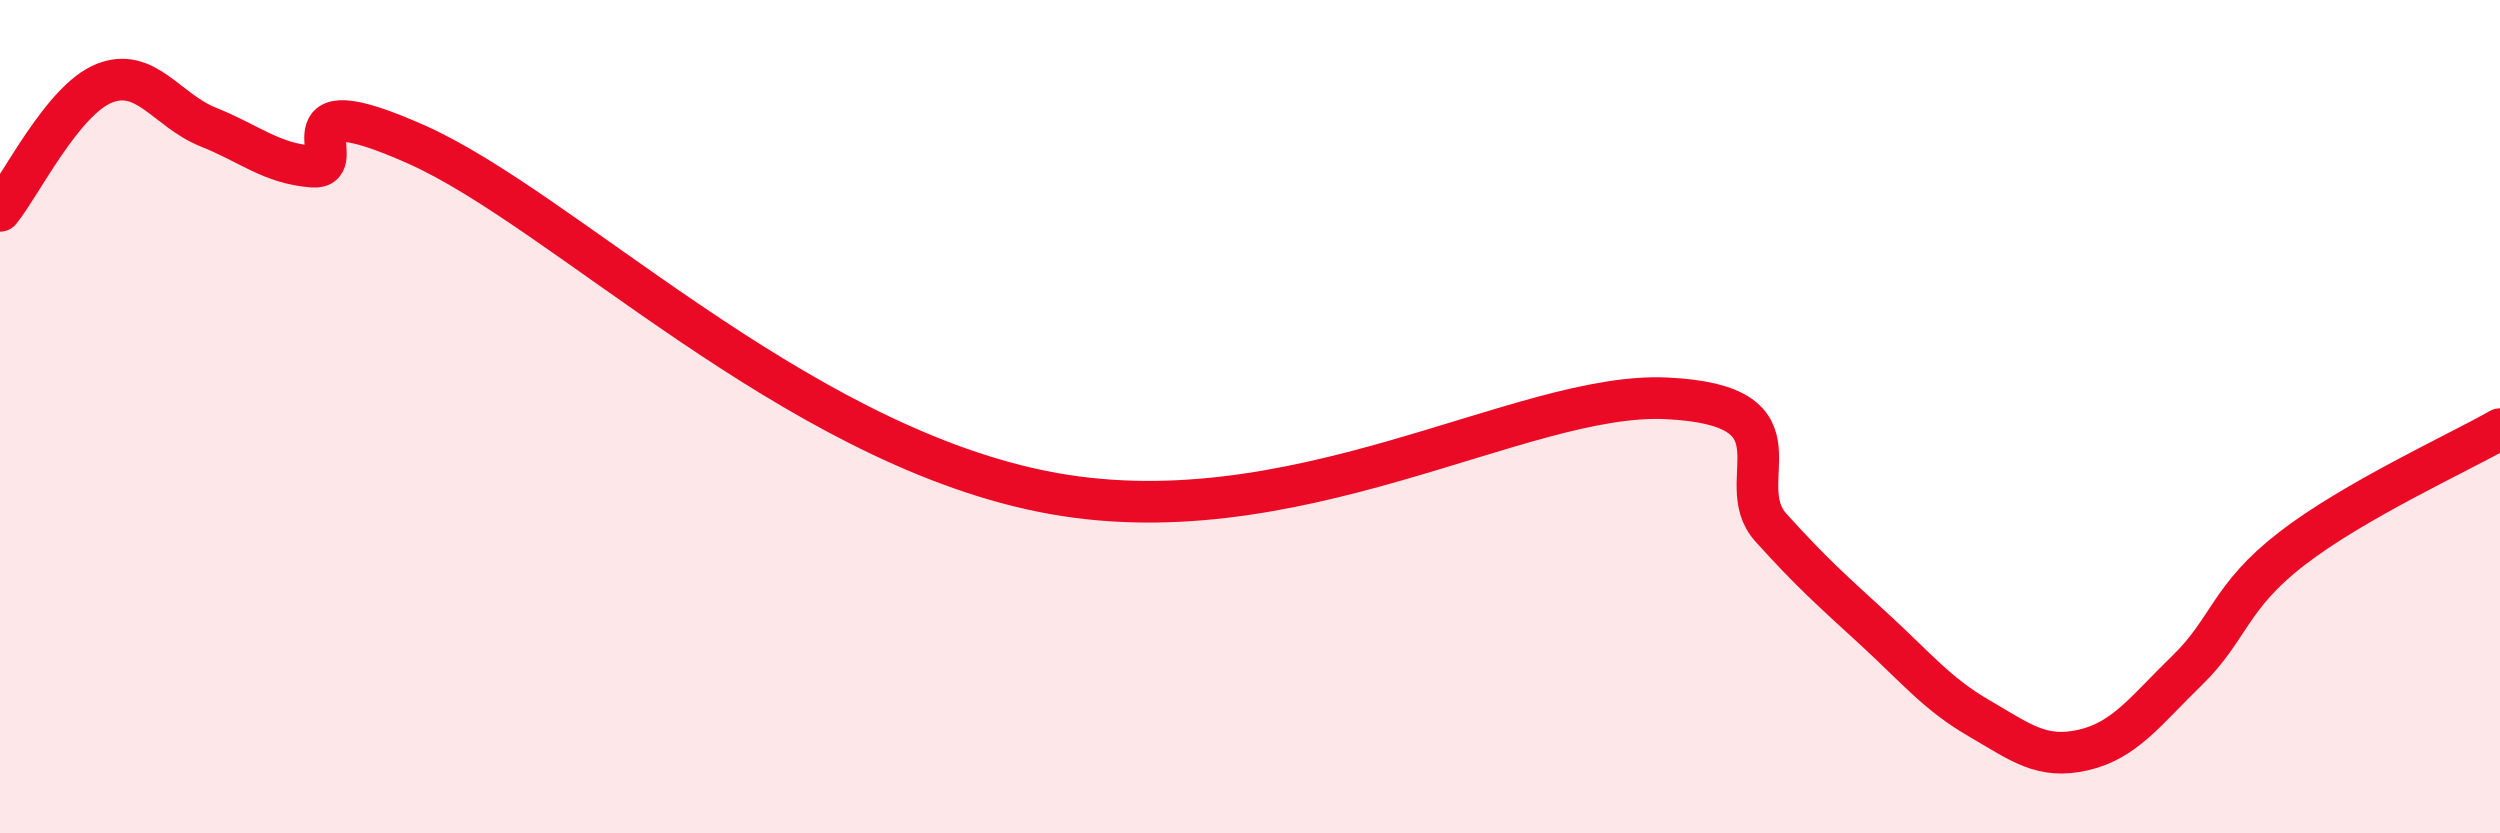 
    <svg width="60" height="20" viewBox="0 0 60 20" xmlns="http://www.w3.org/2000/svg">
      <path
        d="M 0,5.06 C 0.5,4.45 1.5,2.4 2.5,2 C 3.5,1.6 4,2.65 5,3.05 C 6,3.45 6.5,3.92 7.5,4 C 8.5,4.08 6.5,1.91 10,3.47 C 13.5,5.03 19,10.57 25,11.79 C 31,13.01 36.5,9.39 40,9.56 C 43.5,9.73 41.5,11.55 42.5,12.66 C 43.5,13.77 44,14.2 45,15.12 C 46,16.04 46.5,16.66 47.5,17.24 C 48.5,17.82 49,18.23 50,18 C 51,17.77 51.5,17.05 52.5,16.08 C 53.5,15.11 53.5,14.33 55,13.17 C 56.5,12.01 59,10.87 60,10.3L60 20L0 20Z"
        fill="#EB0A25"
        opacity="0.1"
        stroke-linecap="round"
        stroke-linejoin="round"
      />
      <path
        d="M 0,5.06 C 0.5,4.45 1.5,2.4 2.5,2 C 3.5,1.6 4,2.65 5,3.05 C 6,3.45 6.5,3.92 7.5,4 C 8.5,4.08 6.5,1.91 10,3.47 C 13.5,5.03 19,10.57 25,11.79 C 31,13.01 36.5,9.39 40,9.56 C 43.5,9.73 41.5,11.55 42.5,12.66 C 43.5,13.77 44,14.2 45,15.12 C 46,16.04 46.5,16.66 47.5,17.24 C 48.5,17.82 49,18.23 50,18 C 51,17.77 51.5,17.05 52.5,16.08 C 53.5,15.11 53.5,14.33 55,13.17 C 56.5,12.01 59,10.87 60,10.3"
        stroke="#EB0A25"
        stroke-width="1"
        fill="none"
        stroke-linecap="round"
        stroke-linejoin="round"
      />
    </svg>
  